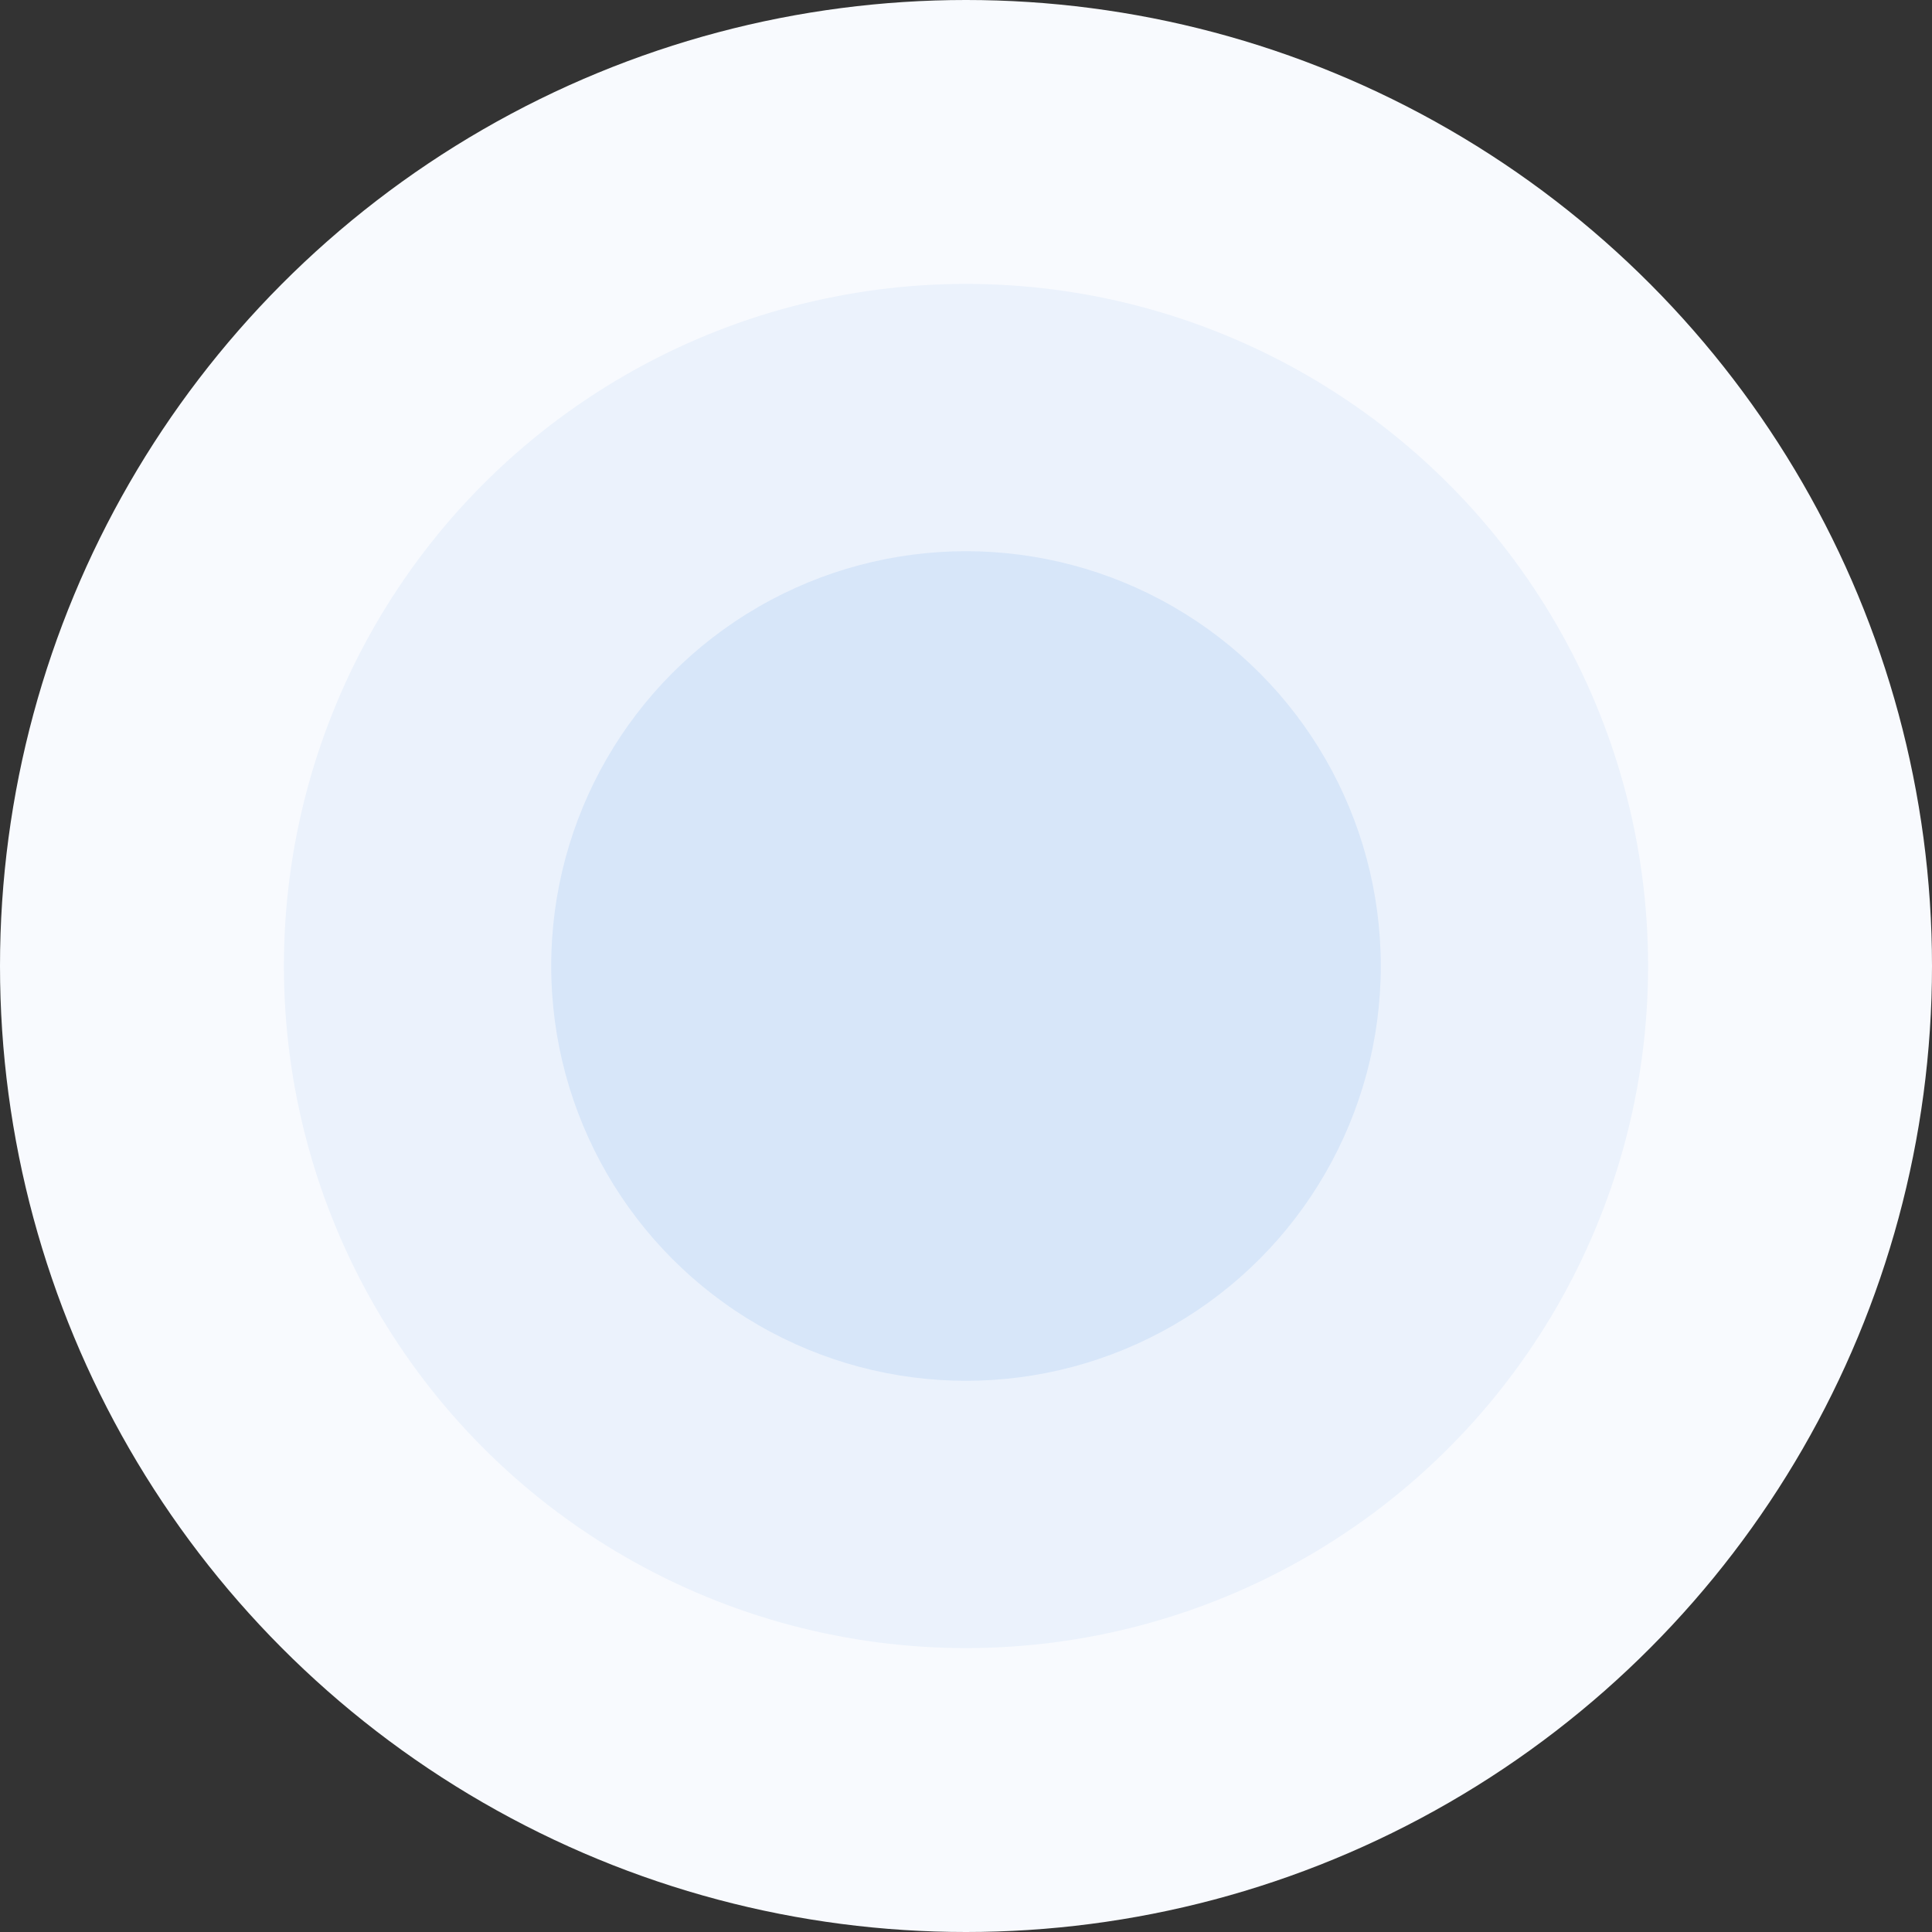 <svg width="1048" height="1048" viewBox="0 0 1048 1048" fill="none" xmlns="http://www.w3.org/2000/svg">
<rect x="0" y="0" width="1048" height="1048" fill="#333333" stroke="none"/>
<circle cx="524" cy="524" r="524" fill="#F8FAFE"/>
<circle cx="524" cy="524" r="370" fill="#EBF2FC"/>
<circle cx="524" cy="524" r="225" fill="#D7E6F9"/>
</svg>

